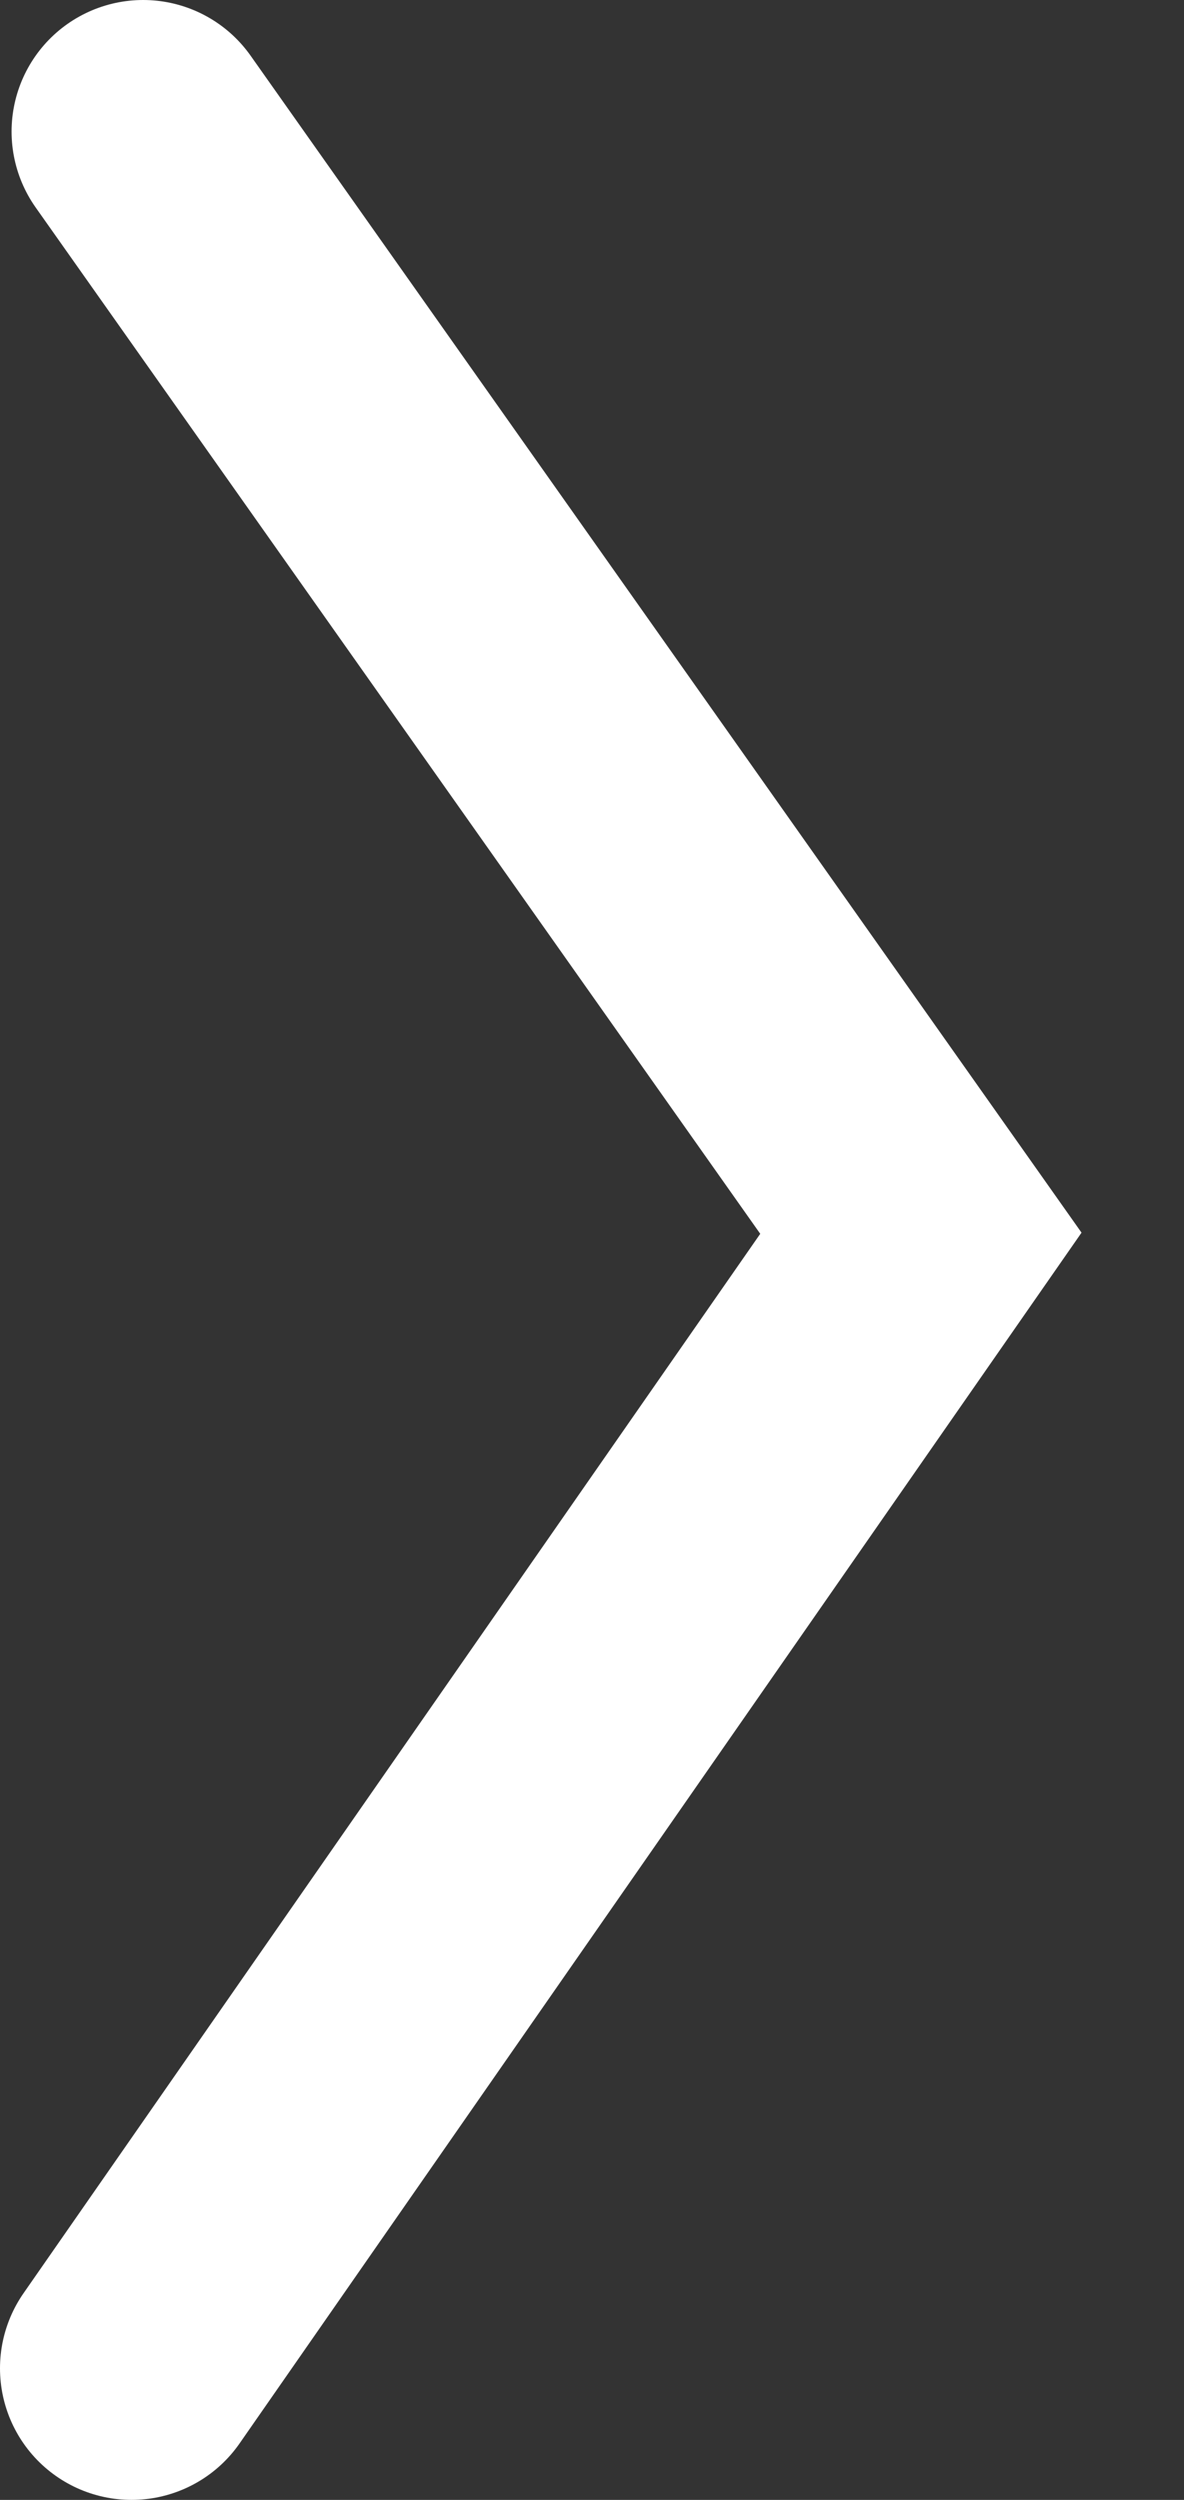 <svg width="9" height="19" viewBox="0 0 9 19" fill="none" xmlns="http://www.w3.org/2000/svg">
<rect x="0" y="0" width="9" height="19" fill="#333333" stroke="none"/>
<path d="M1.088 1L7 9.373L1 18" stroke="white" stroke-width="2" stroke-linecap="round"/>
</svg>

